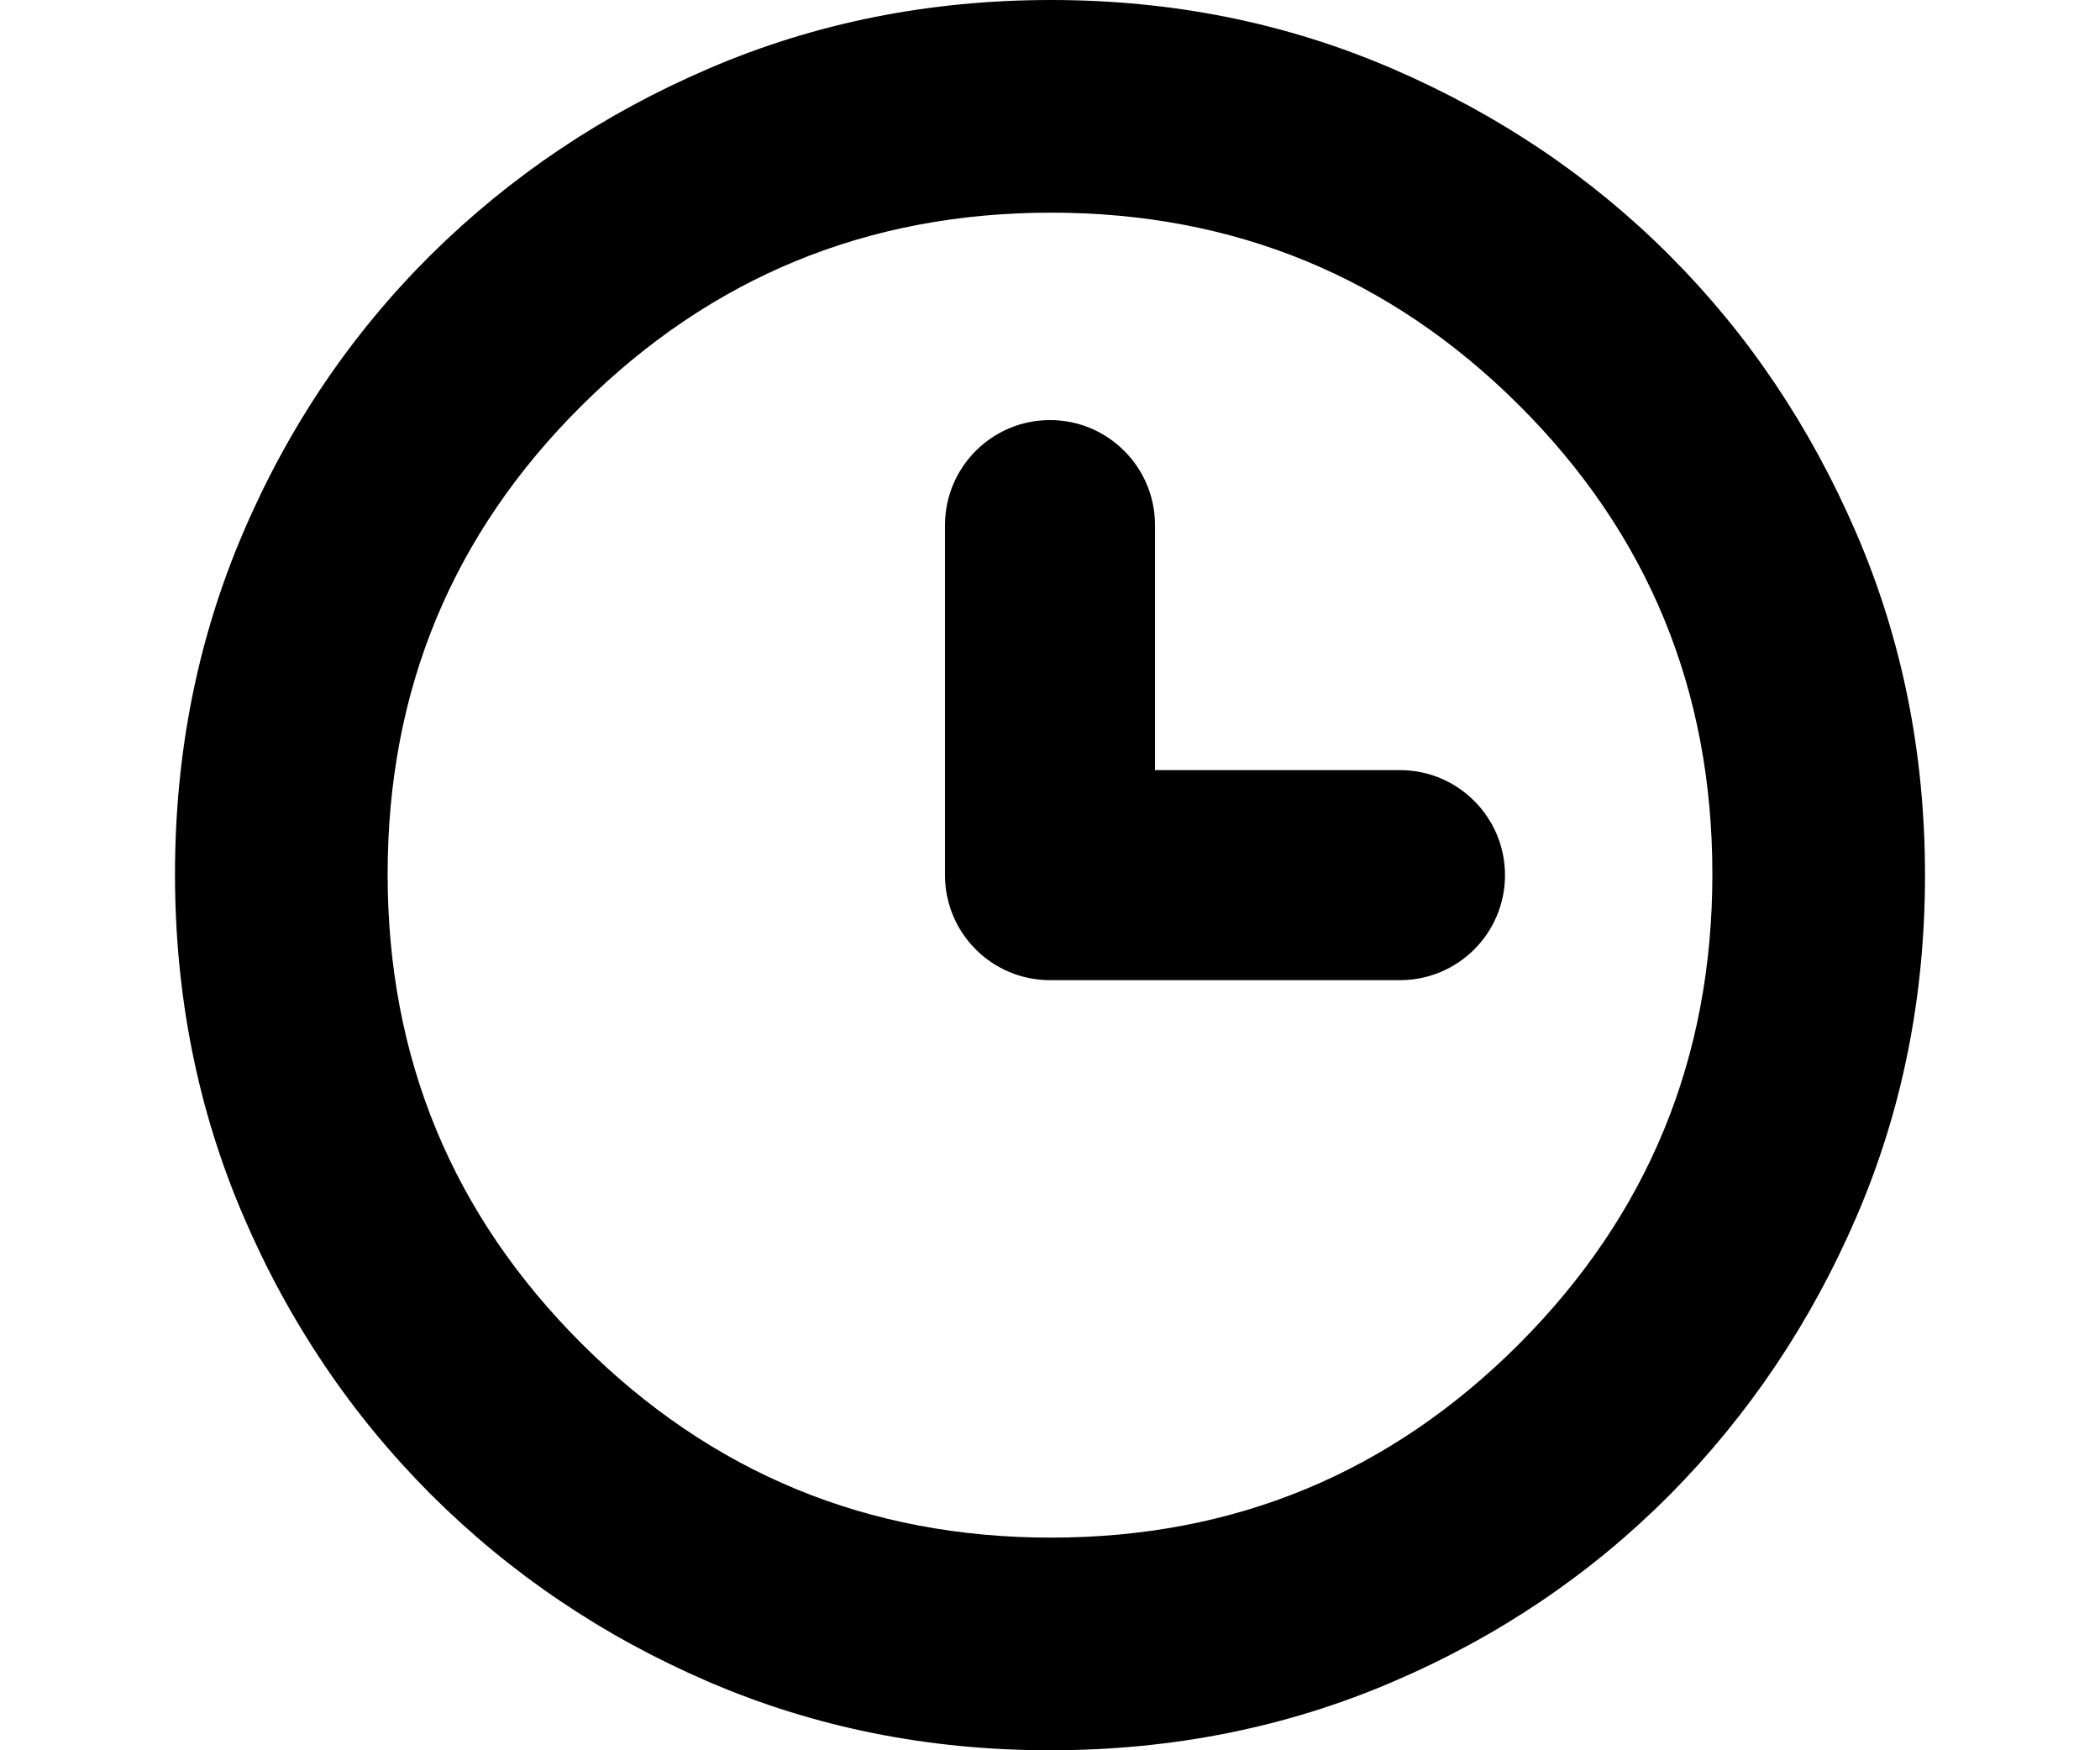 <svg width="12" height="10" viewBox="0 0 12 10" fill="none" xmlns="http://www.w3.org/2000/svg">
<path fill-rule="evenodd" clip-rule="evenodd" d="M4.052 9.61C4.657 9.87 5.306 10 6 10C6.697 10 7.349 9.87 7.956 9.61C8.564 9.35 9.093 8.992 9.544 8.538C9.994 8.083 10.35 7.553 10.61 6.948C10.87 6.343 11 5.694 11 5C11 4.304 10.869 3.652 10.607 3.045C10.345 2.438 9.99 1.909 9.541 1.46C9.093 1.011 8.565 0.655 7.958 0.393C7.351 0.131 6.701 0 6.006 0C5.311 0 4.66 0.13 4.054 0.39C3.447 0.65 2.917 1.006 2.462 1.456C2.008 1.907 1.65 2.435 1.39 3.042C1.13 3.649 1 4.299 1 4.994C1 5.689 1.13 6.34 1.39 6.946C1.65 7.553 2.008 8.083 2.462 8.538C2.917 8.992 3.447 9.35 4.052 9.61ZM8.681 7.678C7.944 8.416 7.053 8.785 6.006 8.785C4.959 8.785 4.065 8.416 3.325 7.678C2.585 6.94 2.215 6.046 2.215 4.994C2.215 3.942 2.585 3.05 3.325 2.316C4.065 1.582 4.959 1.215 6.006 1.215C7.053 1.215 7.945 1.582 8.681 2.316C9.417 3.05 9.785 3.942 9.785 4.994C9.785 6.046 9.417 6.94 8.681 7.678ZM6.6 3C6.6 2.669 6.331 2.4 6 2.4C5.669 2.4 5.4 2.669 5.4 3V5C5.4 5.332 5.669 5.6 6 5.6H8C8.331 5.6 8.6 5.332 8.6 5C8.6 4.669 8.331 4.4 8 4.4H6.6V3Z" fill="black"/>
</svg>
